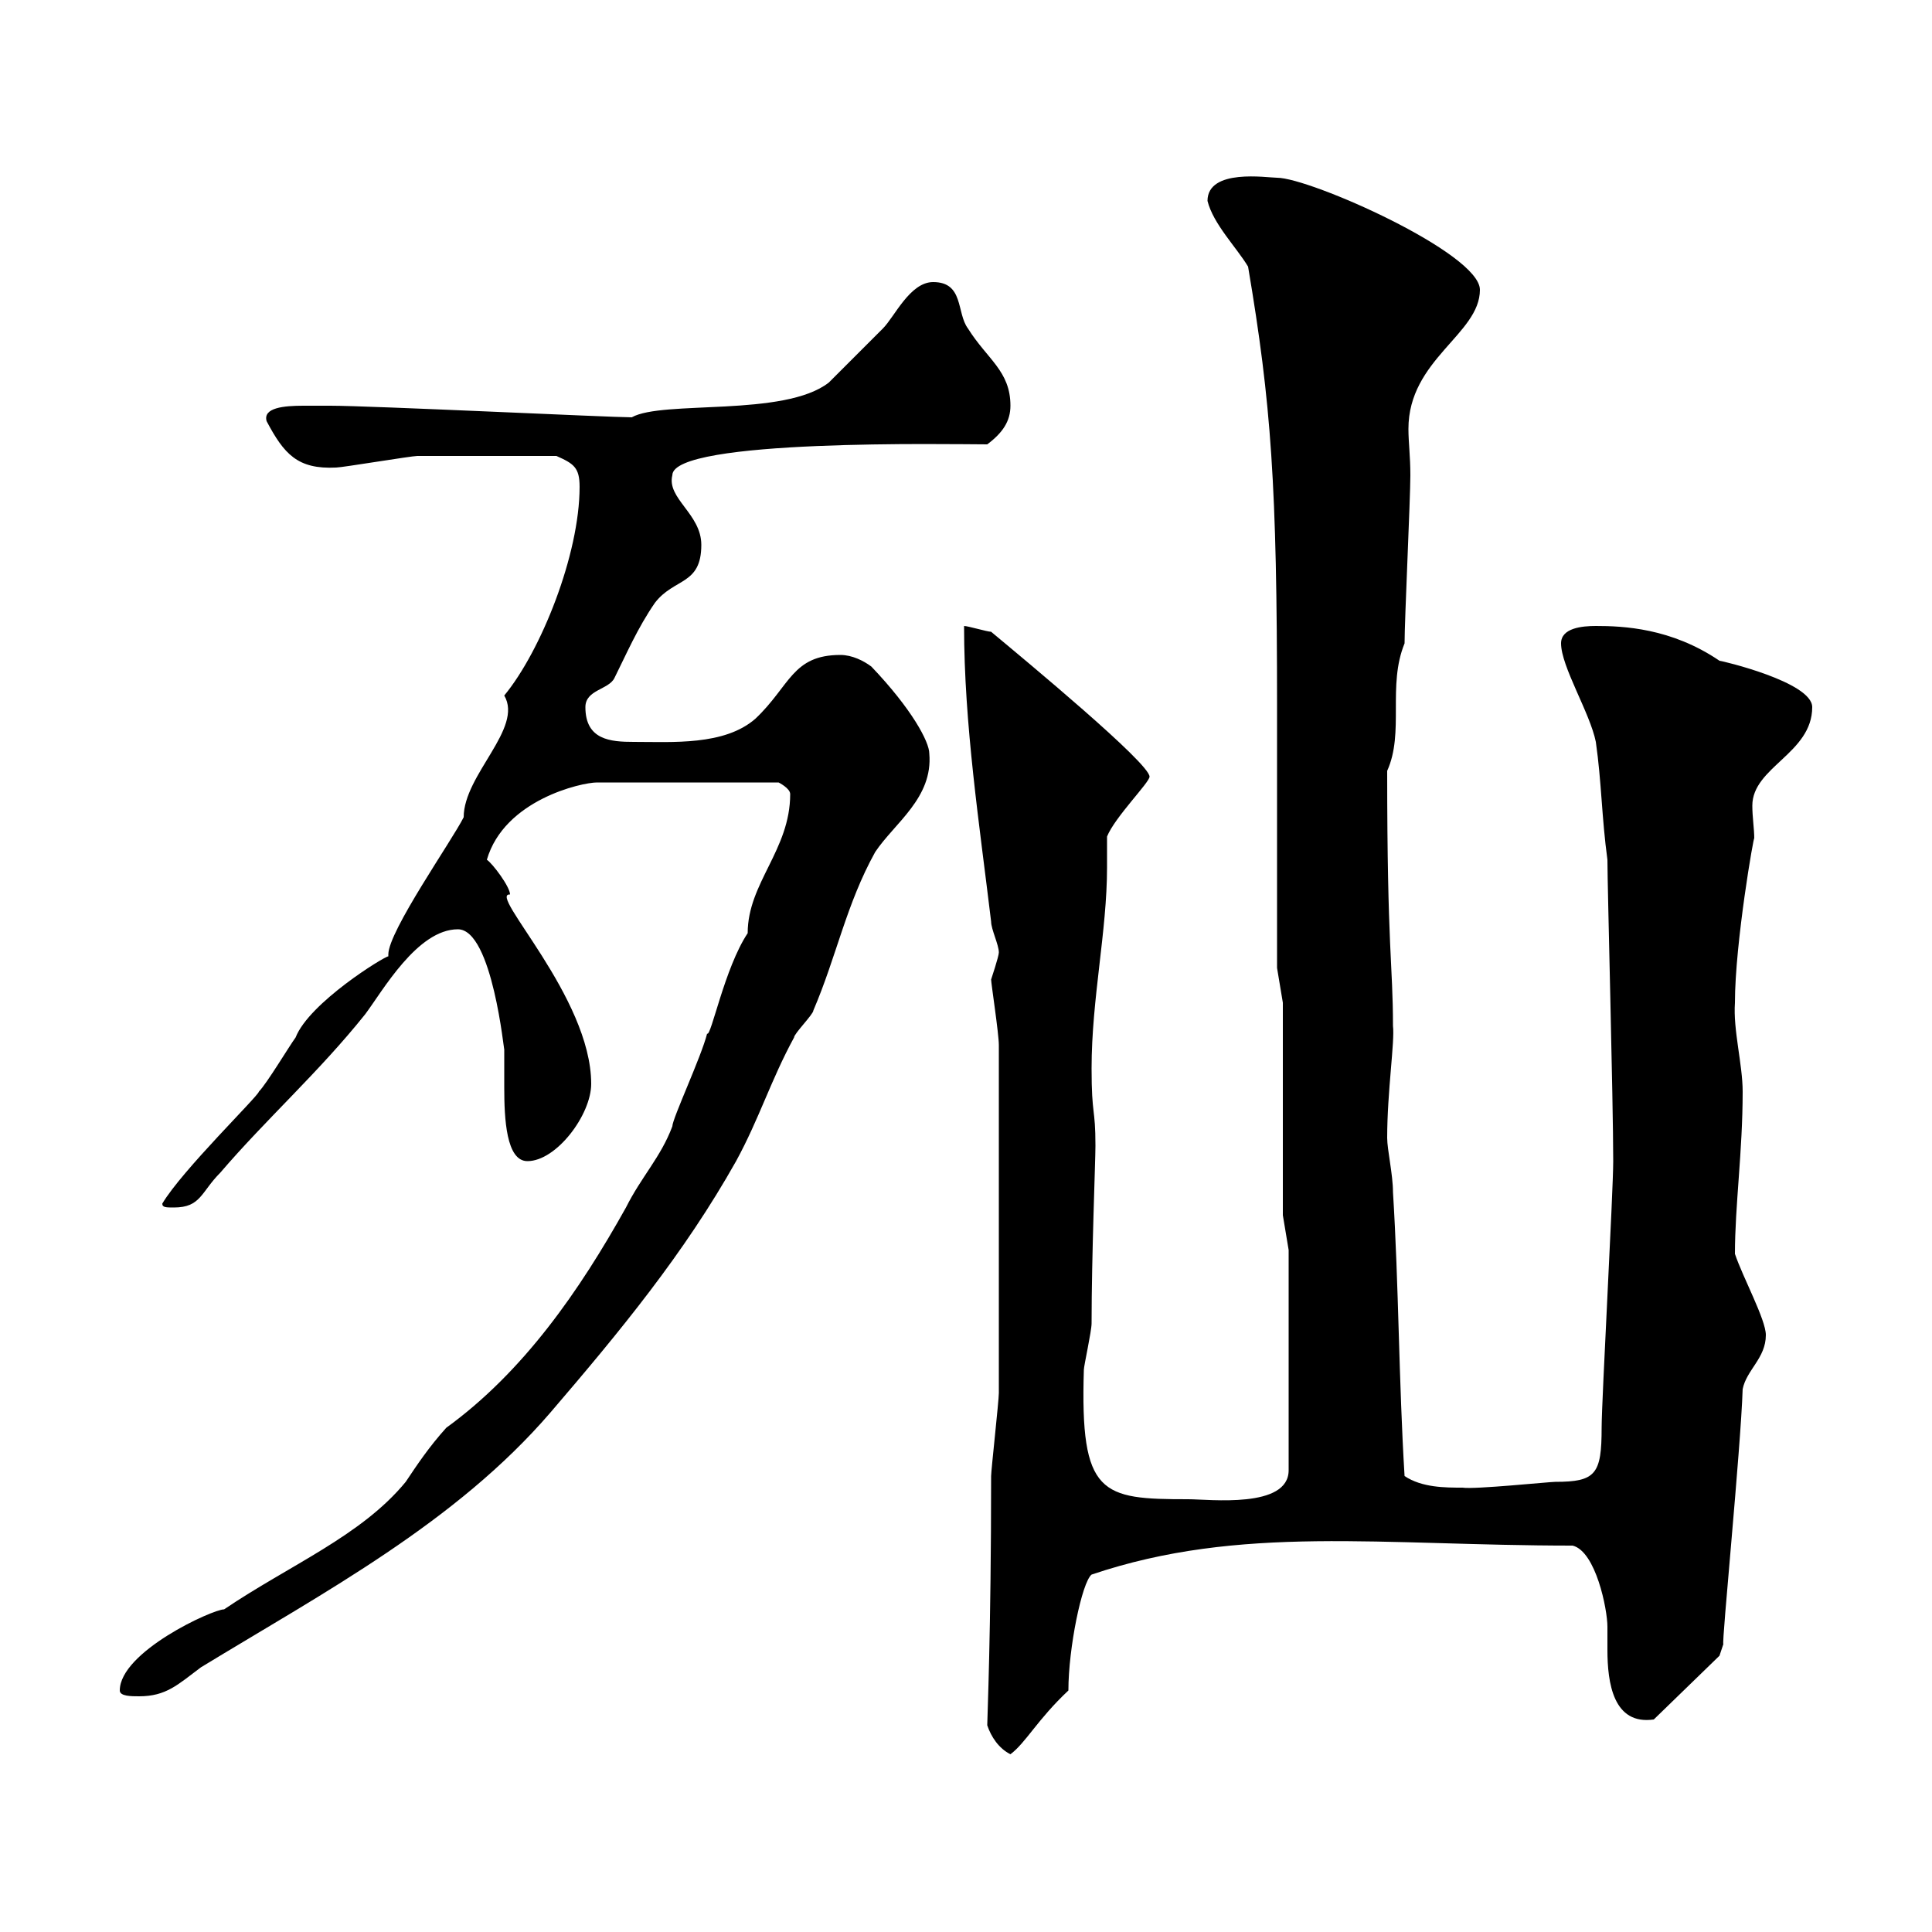 <svg xmlns="http://www.w3.org/2000/svg" xmlns:xlink="http://www.w3.org/1999/xlink" width="300" height="300"><path d="M153.30 267.90C153.90 269.70 155.10 271.50 156.90 272.40C159.30 270.60 161.10 267 165.90 262.50C165.90 255.90 168 245.70 169.50 244.50C192.60 236.70 214.50 240 244.20 240C247.80 240.90 249.60 249.90 249.60 252.60C249.60 253.80 249.60 254.70 249.60 256.20C249.60 261.30 250.50 267.90 256.80 267L267 257.10L267.60 255.30C267.30 255.30 270.30 225 270.60 215.70C271.20 212.70 274.20 210.90 274.20 207.30C274.20 204.90 270.60 198.30 269.40 194.70C269.40 187.20 270.60 178.80 270.60 169.50C270.60 165.30 269.10 159.90 269.40 155.70C269.40 146.40 272.40 129.30 272.40 130.20C272.40 128.70 272.10 126.90 272.10 125.10C272.10 119.10 281.40 117 281.40 109.80C281.40 105.90 267.30 102.60 267 102.60C259.50 97.50 252 97.20 247.80 97.20C245.70 97.20 242.40 97.50 242.40 99.90C242.40 103.50 246.90 110.70 247.80 115.20C248.70 121.50 248.70 126.90 249.60 133.50C249.60 137.70 250.50 171 250.50 180.30C250.50 185.10 248.70 217.50 248.70 221.70C248.70 228.90 247.80 230.10 241.50 230.10C240.60 230.10 228.90 231.30 227.10 231C224.40 231 220.80 231 218.10 229.20C217.20 214.50 217.20 199.50 216.30 185.10C216.30 182.40 215.40 178.50 215.40 176.70C215.40 169.50 216.60 161.70 216.30 159.30C216.30 149.70 215.40 147.60 215.40 119.70C218.10 113.70 215.40 106.50 218.10 99.90C218.10 96.30 219 77.40 219 73.80C219 70.80 218.70 68.70 218.70 66.60C218.70 55.80 229.80 51.90 229.80 45C229.80 39.30 203.40 27.60 198.30 27.60C196.80 27.60 187.50 26.10 187.50 31.20C188.40 34.80 192 38.40 193.80 41.40C197.40 62.70 198.30 75.30 198.30 109.80L198.30 150.30L199.20 155.70L199.20 188.70L200.10 194.10L200.10 228.30C200.10 234.30 187.80 232.80 184.50 232.80C171 232.80 167.70 232.20 168.30 212.70C168.30 212.10 169.50 206.70 169.50 205.50C169.50 195 170.10 180.30 170.10 177.90C170.10 171.90 169.50 173.40 169.50 165.90C169.50 155.10 171.90 144.60 171.90 134.70C171.90 132.90 171.90 131.40 171.90 129.90C173.10 126.90 178.50 121.50 178.50 120.60C178.50 118.50 159.30 102.60 153.90 98.10C153.30 98.10 150.30 97.20 149.70 97.20C149.70 112.50 152.10 128.10 153.90 143.10C153.90 144.30 155.10 146.70 155.10 147.90C155.10 148.50 153.90 152.10 153.90 152.10C153.90 152.70 155.10 160.50 155.10 162.30C155.10 182.70 155.10 207.30 155.10 216.30C155.10 217.50 153.90 228.30 153.90 229.20C153.90 253.50 153.30 266.70 153.30 267.90ZM18.60 262.50C18.60 263.40 20.40 263.40 21.60 263.40C25.80 263.40 27.60 261.60 31.20 258.90C50.40 247.20 70.80 236.40 85.50 219.30C96.30 206.70 106.20 194.70 114.30 180.30C117.90 173.70 119.70 167.70 123.30 161.10C123.30 160.50 126.30 157.50 126.30 156.90C129.90 148.50 131.40 140.40 135.90 132.30C138.90 127.80 144.90 123.90 144.30 117C144.30 115.20 141.60 110.10 135.30 103.50C134.10 102.60 132.30 101.70 130.50 101.70C123 101.70 122.70 106.50 117.30 111.60C112.50 115.80 104.40 115.20 98.40 115.20C94.80 115.20 90.90 114.90 90.90 109.80C90.90 107.10 94.50 107.10 95.40 105.30C97.20 101.70 99 97.50 101.70 93.60C104.70 89.70 108.90 90.90 108.90 84.60C108.90 79.80 103.50 77.40 104.40 73.80C104.40 68.10 147.90 69 153.30 69C155.70 67.20 156.90 65.40 156.90 63C156.90 57.60 153.30 55.80 150.30 51C148.50 48.60 149.70 43.80 144.90 43.80C141.30 43.80 138.90 49.20 137.10 51C135.30 52.80 129.90 58.20 128.70 59.40C121.80 64.80 102.90 62.10 98.10 64.80C94.80 64.80 57.60 63 51.30 63C50.70 63 48.90 63 47.10 63C44.10 63 40.80 63.30 41.40 65.40C44.10 70.50 46.20 72.90 52.20 72.60C53.10 72.60 63.90 70.80 64.80 70.80C70.20 70.80 78.30 70.80 86.40 70.80C89.10 72 90 72.60 90 75.60C90 86.10 84 101.10 78.30 108C81.30 113.10 72 120.30 72 126.90C70.20 130.50 60.30 144.60 60.30 148.20C60.30 148.20 60.30 148.50 60.30 148.50C59.70 148.50 48 155.70 45.90 161.10C45 162.30 41.40 168.30 40.20 169.50C40.20 170.10 28.20 181.80 25.20 186.90C25.20 187.50 25.80 187.50 27 187.50C31.20 187.50 31.20 185.10 34.20 182.10C41.40 173.70 49.50 166.50 56.70 157.50C59.40 153.90 64.80 144.30 71.10 144.30C76.50 144.30 78.30 163.80 78.30 162.90C78.30 164.10 78.30 166.20 78.30 168.90C78.30 173.70 78.60 180.30 81.90 180.30C86.40 180.30 91.80 173.10 91.80 168.30C91.80 154.80 75.60 138.60 79.20 138.90C79.20 137.70 76.50 134.10 75.60 133.50C78.30 124.20 90.30 121.50 92.70 121.50L120.90 121.50C120.90 121.50 122.70 122.40 122.70 123.30C122.70 132 116.10 137.10 116.10 144.90C112.50 150.30 110.40 161.10 109.80 160.50C108.90 164.10 104.40 173.70 104.40 174.90C102.60 179.70 99.60 182.70 97.20 187.50C90 200.40 81.30 213 69.30 221.70C66.60 224.70 64.80 227.40 63 230.10C56.10 238.50 45 243 34.80 249.90C33 249.90 18.60 256.50 18.60 262.50Z"/></svg>